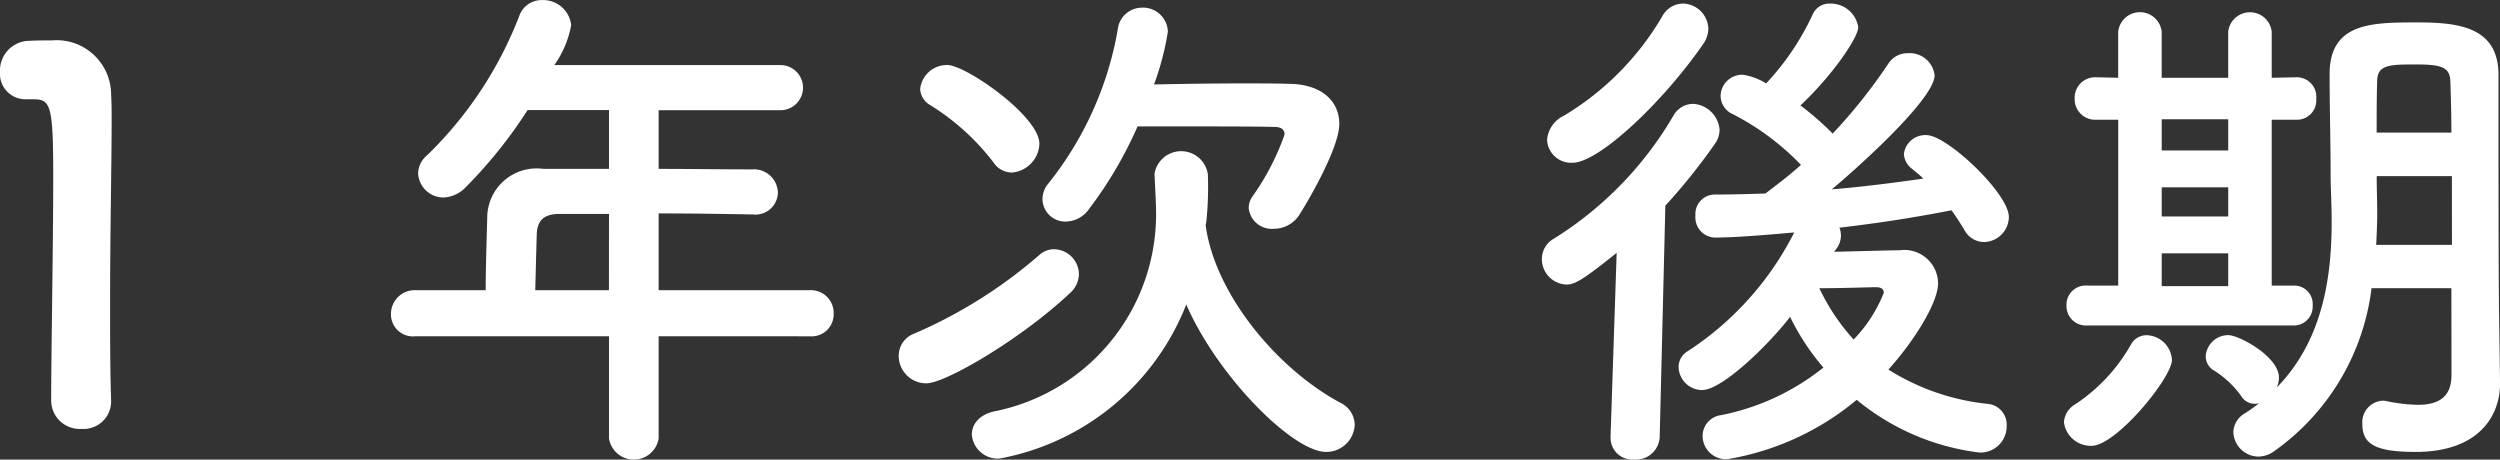 <svg xmlns="http://www.w3.org/2000/svg" width="121.868" height="22.403" viewBox="0 0 121.868 22.403"><rect x="0" y="0" width="121.868" height="22.403" fill="#333333" stroke="none"/><defs><style>.a{fill:#fff;}</style></defs><path class="a" d="M7.809,22.254a1.389,1.389,0,0,1-1.472-1.373c0-2.319.1-7.634.1-10.927,0-3.493-.125-3.767-.973-3.767h-.35A1.242,1.242,0,0,1,3.842,4.864a1.45,1.45,0,0,1,1.3-1.521c.5-.026.7-.026,1.223-.026a2.658,2.658,0,0,1,2.894,2.67c.025.325.025.774.025,1.323,0,2-.075,5.338-.075,8.906,0,1.547,0,3.119.05,4.665v.051A1.343,1.343,0,0,1,7.809,22.254Z" transform="translate(-3.842 -1.347)"/><path class="a" d="M35.949,17.738v4.99a1.227,1.227,0,0,1-2.42,0v-4.99H24.1a1.072,1.072,0,0,1-1.2-1.073,1.161,1.161,0,0,1,1.2-1.173h3.418c0-.823.025-1.746.075-3.517A2.407,2.407,0,0,1,30.336,9.58h3.193V6.711H29.562A22.846,22.846,0,0,1,26.519,10.5a1.586,1.586,0,0,1-1.048.474,1.238,1.238,0,0,1-1.247-1.172,1.166,1.166,0,0,1,.424-.873A18.93,18.93,0,0,0,29.164,2.1a1.151,1.151,0,0,1,1.1-.749,1.374,1.374,0,0,1,1.422,1.222,4.885,4.885,0,0,1-.823,1.947H41.887a1.1,1.1,0,1,1,0,2.2H35.949V9.58c1.522,0,3.069.024,4.566.024a1.167,1.167,0,0,1,1.247,1.124A1.093,1.093,0,0,1,40.54,11.8h-.025c-1.447-.025-3.044-.05-4.566-.05v3.742h7.385a1.112,1.112,0,0,1,1.147,1.149,1.073,1.073,0,0,1-1.147,1.1Zm-2.42-5.963h-2.42c-.848,0-1.072.424-1.1.949-.025.773-.05,1.845-.075,2.768h3.592Z" transform="translate(-3.842 -1.347)"/><path class="a" d="M49,20.033a1.341,1.341,0,0,1-1.348-1.347,1.147,1.147,0,0,1,.748-1.073,23.339,23.339,0,0,0,6.113-3.842,1.052,1.052,0,0,1,.723-.274,1.231,1.231,0,0,1,1.2,1.2,1.26,1.26,0,0,1-.449.949C53.662,17.838,49.944,20.033,49,20.033ZM52.265,9.256a11.461,11.461,0,0,0-3.094-2.795.956.956,0,0,1-.474-.773A1.31,1.31,0,0,1,50.02,4.516c.9,0,4.49,2.494,4.49,3.841a1.457,1.457,0,0,1-1.347,1.4A1.09,1.09,0,0,1,52.265,9.256Zm10.353,3.093c.449,3.294,3.418,6.935,6.562,8.632a1.207,1.207,0,0,1,.7,1.073,1.381,1.381,0,0,1-1.4,1.322c-1.6,0-5.264-3.643-6.811-7.185A12.14,12.14,0,0,1,52.564,23.7a1.266,1.266,0,0,1-1.347-1.172c0-.474.324-.948,1.073-1.123a9.8,9.8,0,0,0,7.908-9.58c0-.6-.05-1.347-.075-1.971V9.805a1.316,1.316,0,0,1,2.6.049,17.019,17.019,0,0,1-.075,2.3l-.025.125ZM56.955,11.5a1.425,1.425,0,0,1-1.148.648,1.113,1.113,0,0,1-1.147-1.072,1.187,1.187,0,0,1,.3-.8,16.548,16.548,0,0,0,3.368-7.484A1.189,1.189,0,0,1,59.5,1.721a1.209,1.209,0,0,1,1.272,1.173,13.618,13.618,0,0,1-.674,2.57c1.3-.026,2.844-.051,4.266-.051.9,0,1.722,0,2.446.025,1.446.05,2.319.824,2.319,1.947,0,1.272-1.771,4.166-1.921,4.39a1.47,1.47,0,0,1-1.272.724,1.129,1.129,0,0,1-1.222-1,.963.963,0,0,1,.2-.6A12.137,12.137,0,0,0,66.46,7.908c0-.224-.125-.374-.5-.374-.9-.025-2.894-.025-4.665-.025h-2A19.682,19.682,0,0,1,56.955,11.5Z" transform="translate(-3.842 -1.347)"/><path class="a" d="M82.65,13.671c-1.7,1.373-2.07,1.547-2.445,1.547a1.24,1.24,0,0,1-1.2-1.247,1.133,1.133,0,0,1,.6-1,17.394,17.394,0,0,0,5.813-5.988,1.111,1.111,0,0,1,.949-.574,1.373,1.373,0,0,1,1.3,1.273,1.2,1.2,0,0,1-.225.673,29.725,29.725,0,0,1-2.419,3.019l-.275,11.252A1.16,1.16,0,0,1,83.5,23.75a1.065,1.065,0,0,1-1.148-1.072v-.05ZM80.505,9.28a1.174,1.174,0,0,1-1.248-1.122,1.442,1.442,0,0,1,.824-1.173,13.718,13.718,0,0,0,4.79-4.839,1.163,1.163,0,0,1,1-.625,1.263,1.263,0,0,1,1.247,1.223,1.338,1.338,0,0,1-.249.748C84.846,6.411,81.752,9.28,80.505,9.28Zm12.748,4.341c1.123-.024,2.769-.074,3.194-.074a1.645,1.645,0,0,1,1.871,1.6c0,1-1.248,2.918-2.421,4.215a11.2,11.2,0,0,0,4.841,1.672,1.015,1.015,0,0,1,.923,1.073,1.277,1.277,0,0,1-1.323,1.3,11.594,11.594,0,0,1-5.987-2.57,13.215,13.215,0,0,1-6.312,2.895,1.142,1.142,0,0,1-1.2-1.148,1.027,1.027,0,0,1,.9-1,11.546,11.546,0,0,0,4.989-2.32,11.449,11.449,0,0,1-1.622-2.47c-1.147,1.472-3.342,3.567-4.291,3.567a1.155,1.155,0,0,1-1.147-1.123.894.894,0,0,1,.449-.773,14.952,14.952,0,0,0,5.189-5.787c-.848.074-2.744.249-3.867.249a.978.978,0,0,1-.948-1.072.944.944,0,0,1,.924-1.024c.823,0,1.646-.024,2.469-.05l.05-.025c.549-.424,1.123-.848,1.7-1.372a12.5,12.5,0,0,0-3.318-2.47.991.991,0,0,1-.6-.9,1.055,1.055,0,0,1,1.073-1.024,2.931,2.931,0,0,1,1.147.424,12.7,12.7,0,0,0,2.271-3.367.882.882,0,0,1,.848-.525,1.36,1.36,0,0,1,1.372,1.148c0,.5-1.248,2.346-2.82,3.817a14.06,14.06,0,0,1,1.572,1.372A26.119,26.119,0,0,0,95.9,4.44a1.113,1.113,0,0,1,.949-.5,1.223,1.223,0,0,1,1.3,1.074c0,1.221-4.216,4.914-5.015,5.563,1.547-.125,3.044-.324,4.466-.524-.175-.175-.374-.325-.549-.474a.982.982,0,0,1-.4-.724,1.05,1.05,0,0,1,1.1-.922c1,0,4.017,2.843,4.017,3.991a1.236,1.236,0,0,1-1.2,1.222,1.094,1.094,0,0,1-.973-.6c-.2-.324-.4-.649-.624-.948-1.646.324-3.517.624-5.464.848a.977.977,0,0,1,.076.374,1.077,1.077,0,0,1-.2.624Zm2.42,2c0-.224-.2-.274-.374-.274h-.075c-.175,0-1.572.05-2.694.05a10.182,10.182,0,0,0,1.671,2.5A6.89,6.89,0,0,0,95.673,15.617Z" transform="translate(-3.842 -1.347)"/><path class="a" d="M104.454,21.929a1.087,1.087,0,0,1,.549-.873,8.487,8.487,0,0,0,2.719-2.919.865.865,0,0,1,.774-.449,1.272,1.272,0,0,1,1.222,1.2c0,.873-2.719,4.191-3.917,4.191A1.316,1.316,0,0,1,104.454,21.929Zm1.123-4.715a.948.948,0,0,1-1-.973.935.935,0,0,1,1-.973H107.1V7.185H106a1,1,0,0,1-1.023-1.048A.994.994,0,0,1,106,5.114h.025l1.073.025V2.894a1.066,1.066,0,0,1,2.12,0V5.139h3.243V2.894a1.067,1.067,0,0,1,2.121,0V5.139l1.223-.025h.025a.951.951,0,0,1,.922,1.048.942.942,0,0,1-.922,1.023h-1.248v8.083h1.073a.9.9,0,0,1,.923.973.921.921,0,0,1-.948.973ZM112.462,7.16h-3.243V8.682h3.243Zm0,3.318h-3.243V11.9h3.243Zm0,3.218h-3.243v1.6h3.243Zm10.878,1.7h-3.892a11.433,11.433,0,0,1-4.765,7.959,1.351,1.351,0,0,1-.748.249,1.237,1.237,0,0,1-1.223-1.2,1.091,1.091,0,0,1,.549-.9,7.043,7.043,0,0,0,.7-.5.616.616,0,0,1-.2.025.754.754,0,0,1-.649-.349,4.648,4.648,0,0,0-1.347-1.273.8.8,0,0,1-.4-.7,1.1,1.1,0,0,1,1.1-1.023c.524,0,2.47,1.047,2.47,2.071a1.47,1.47,0,0,1-.1.473c2.345-2.394,2.669-5.663,2.669-8.083,0-.873-.05-1.646-.05-2.195,0-1.771-.05-3.219-.05-4.989,0-2.521,2.071-2.521,4.291-2.521,2,0,3.917.225,3.942,2.521V7.659c0,7.709.025,8.507.025,8.831l.05,3.518v.05c0,1.472-.948,3.318-4.117,3.318-1.9,0-2.594-.349-2.594-1.347a1.05,1.05,0,0,1,.973-1.148.686.686,0,0,1,.224.025,8.358,8.358,0,0,0,1.5.175c.948,0,1.647-.324,1.647-1.447Zm.025-5.464H119.7v.15c0,.5.025,1.072.025,1.7,0,.474-.025.973-.05,1.5h3.693Zm-.025-2.12c0-.9-.025-1.747-.05-2.5-.025-.673-.4-.823-1.647-.823-1.3,0-1.921,0-1.921.823-.025.774-.025,1.623-.025,2.5Z" transform="translate(-3.842 -1.347)"/></svg>